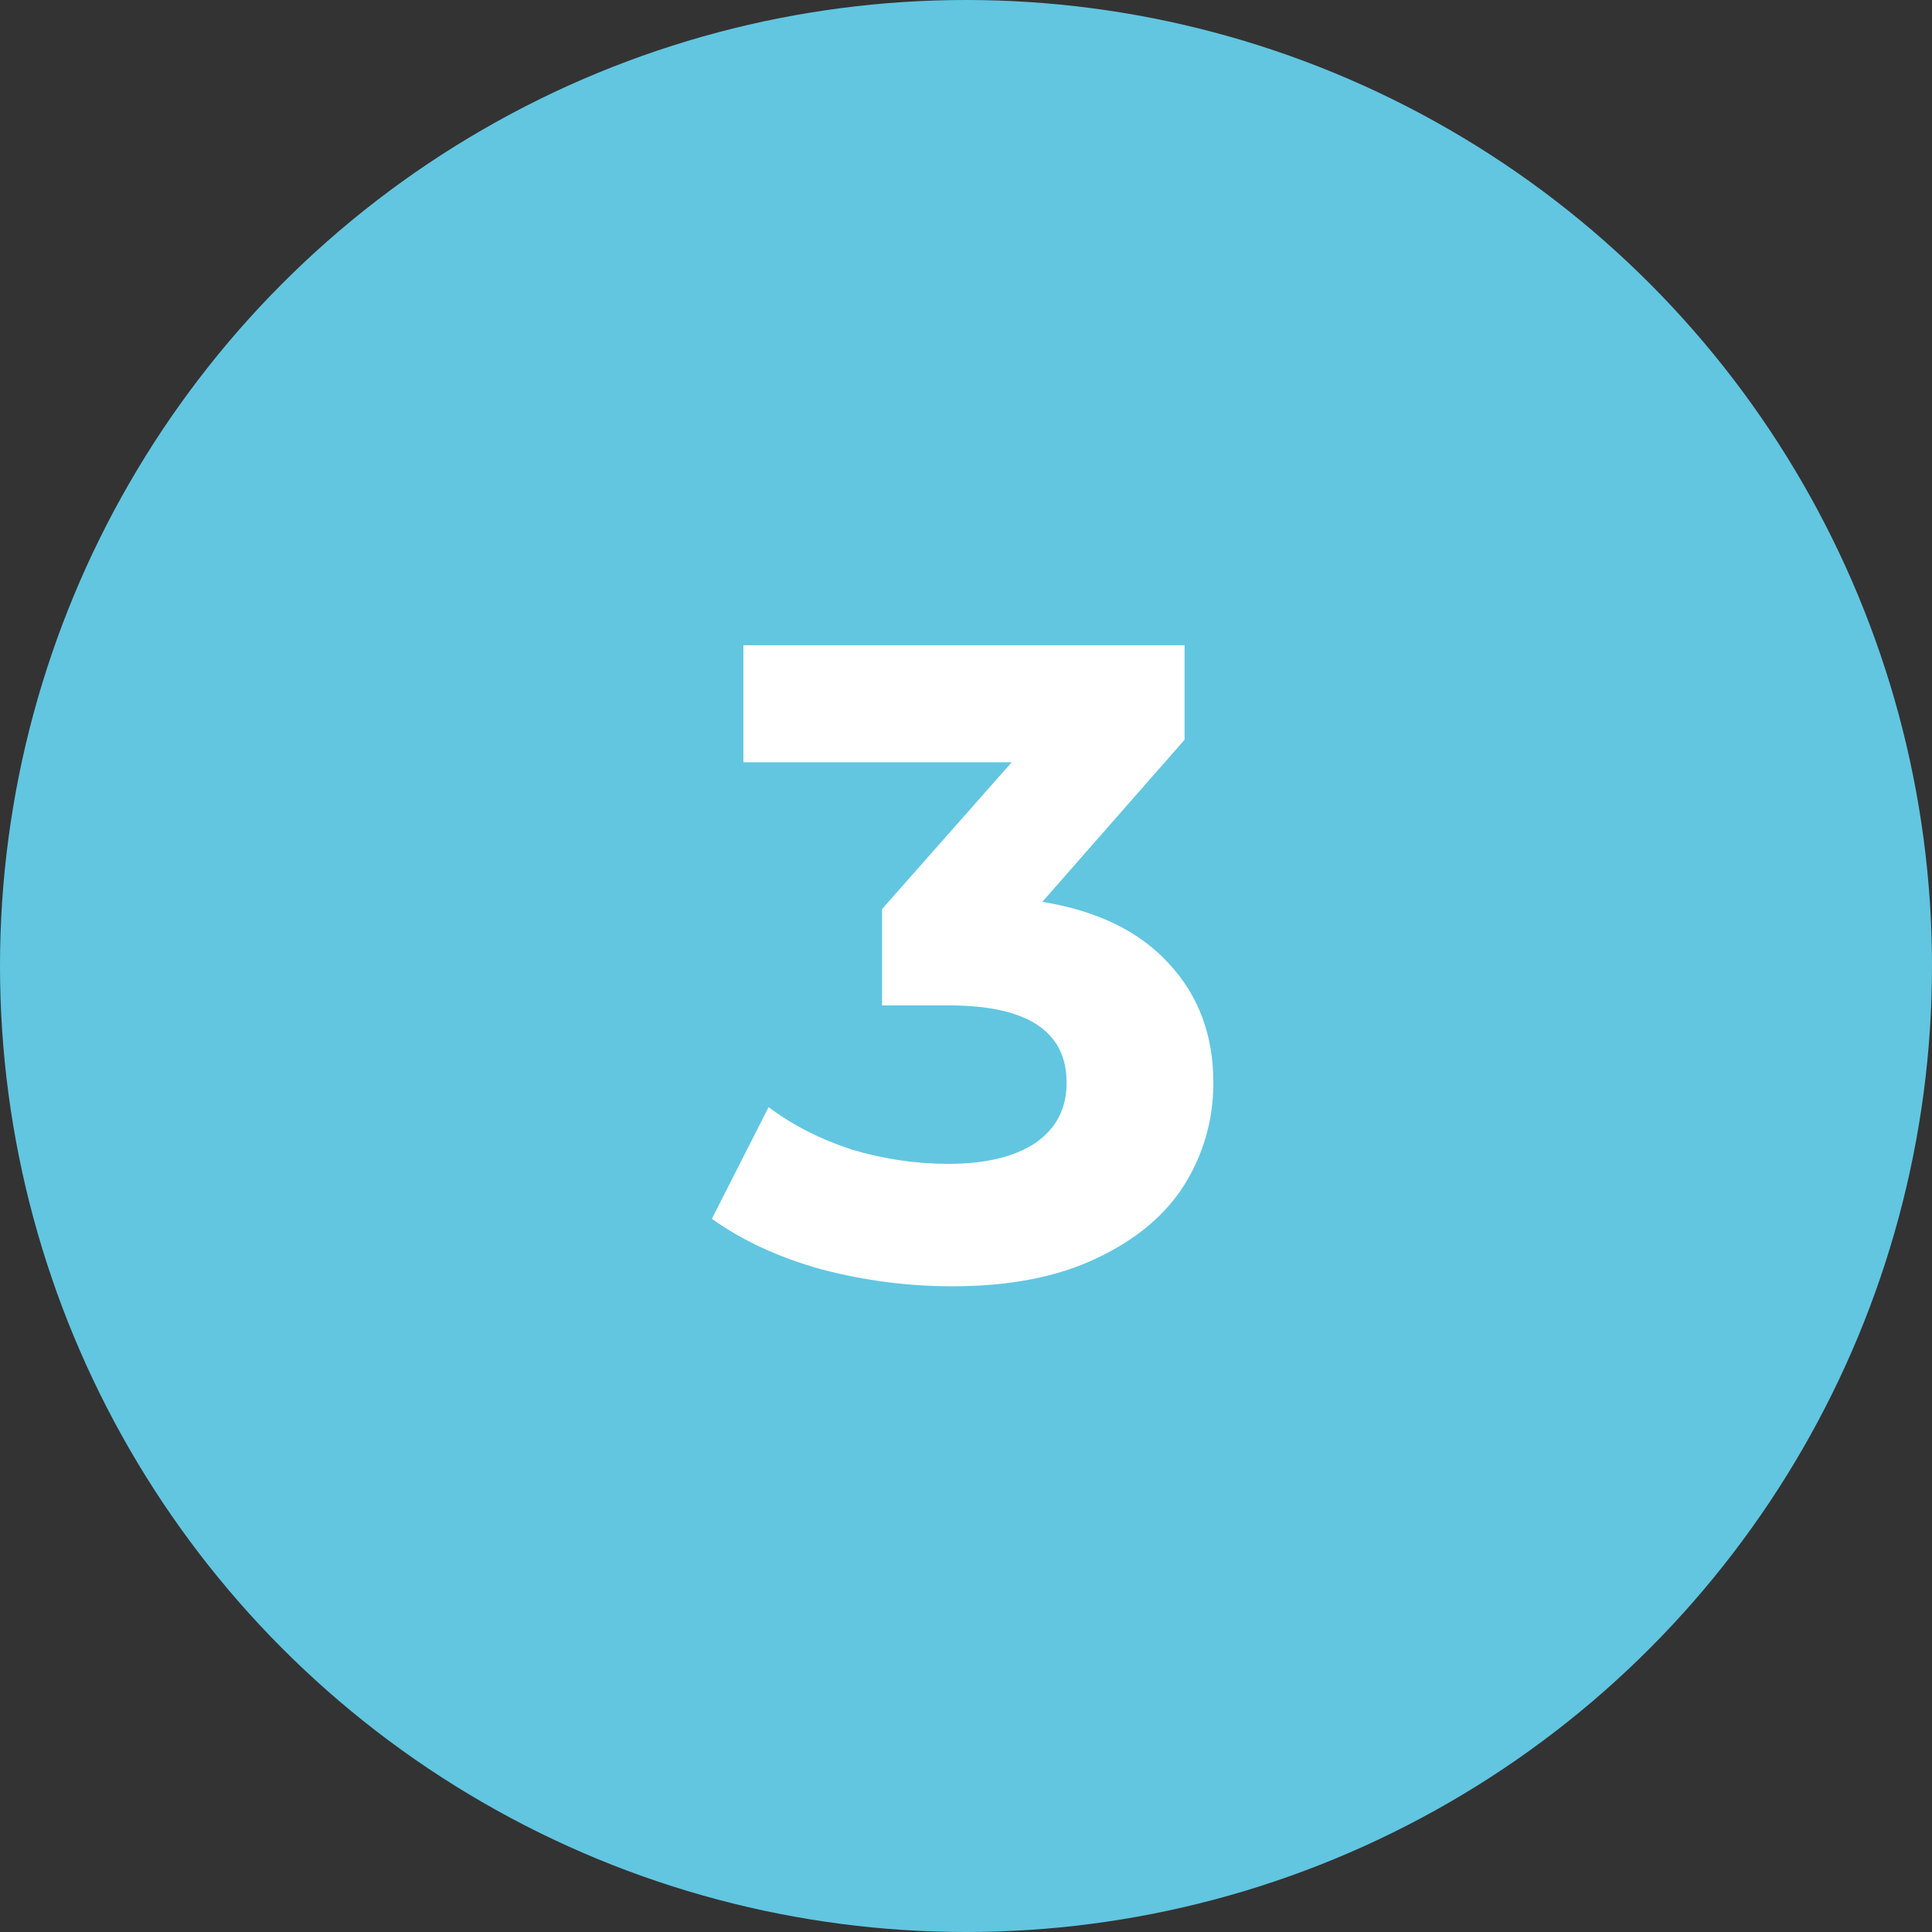 <?xml version="1.0" encoding="UTF-8"?> <svg xmlns="http://www.w3.org/2000/svg" width="103" height="103" viewBox="0 0 103 103" fill="none"><rect x="0" y="0" width="103" height="103" fill="#333333" stroke="none"/> <circle cx="51.5" cy="51.5" r="51.5" fill="#62C6E1"></circle> <path d="M55.568 48.08C58.512 48.56 60.768 49.664 62.336 51.392C63.904 53.088 64.688 55.2 64.688 57.728C64.688 59.68 64.176 61.488 63.152 63.152C62.128 64.784 60.56 66.096 58.448 67.088C56.368 68.08 53.808 68.576 50.768 68.576C48.4 68.576 46.064 68.272 43.76 67.664C41.488 67.024 39.552 66.128 37.952 64.976L40.976 59.024C42.256 59.984 43.728 60.736 45.392 61.28C47.088 61.792 48.816 62.048 50.576 62.048C52.528 62.048 54.064 61.68 55.184 60.944C56.304 60.176 56.864 59.104 56.864 57.728C56.864 54.976 54.768 53.6 50.576 53.6H47.024V48.464L53.936 40.64H39.632V34.4H63.152V39.44L55.568 48.08Z" fill="white"></path> </svg> 